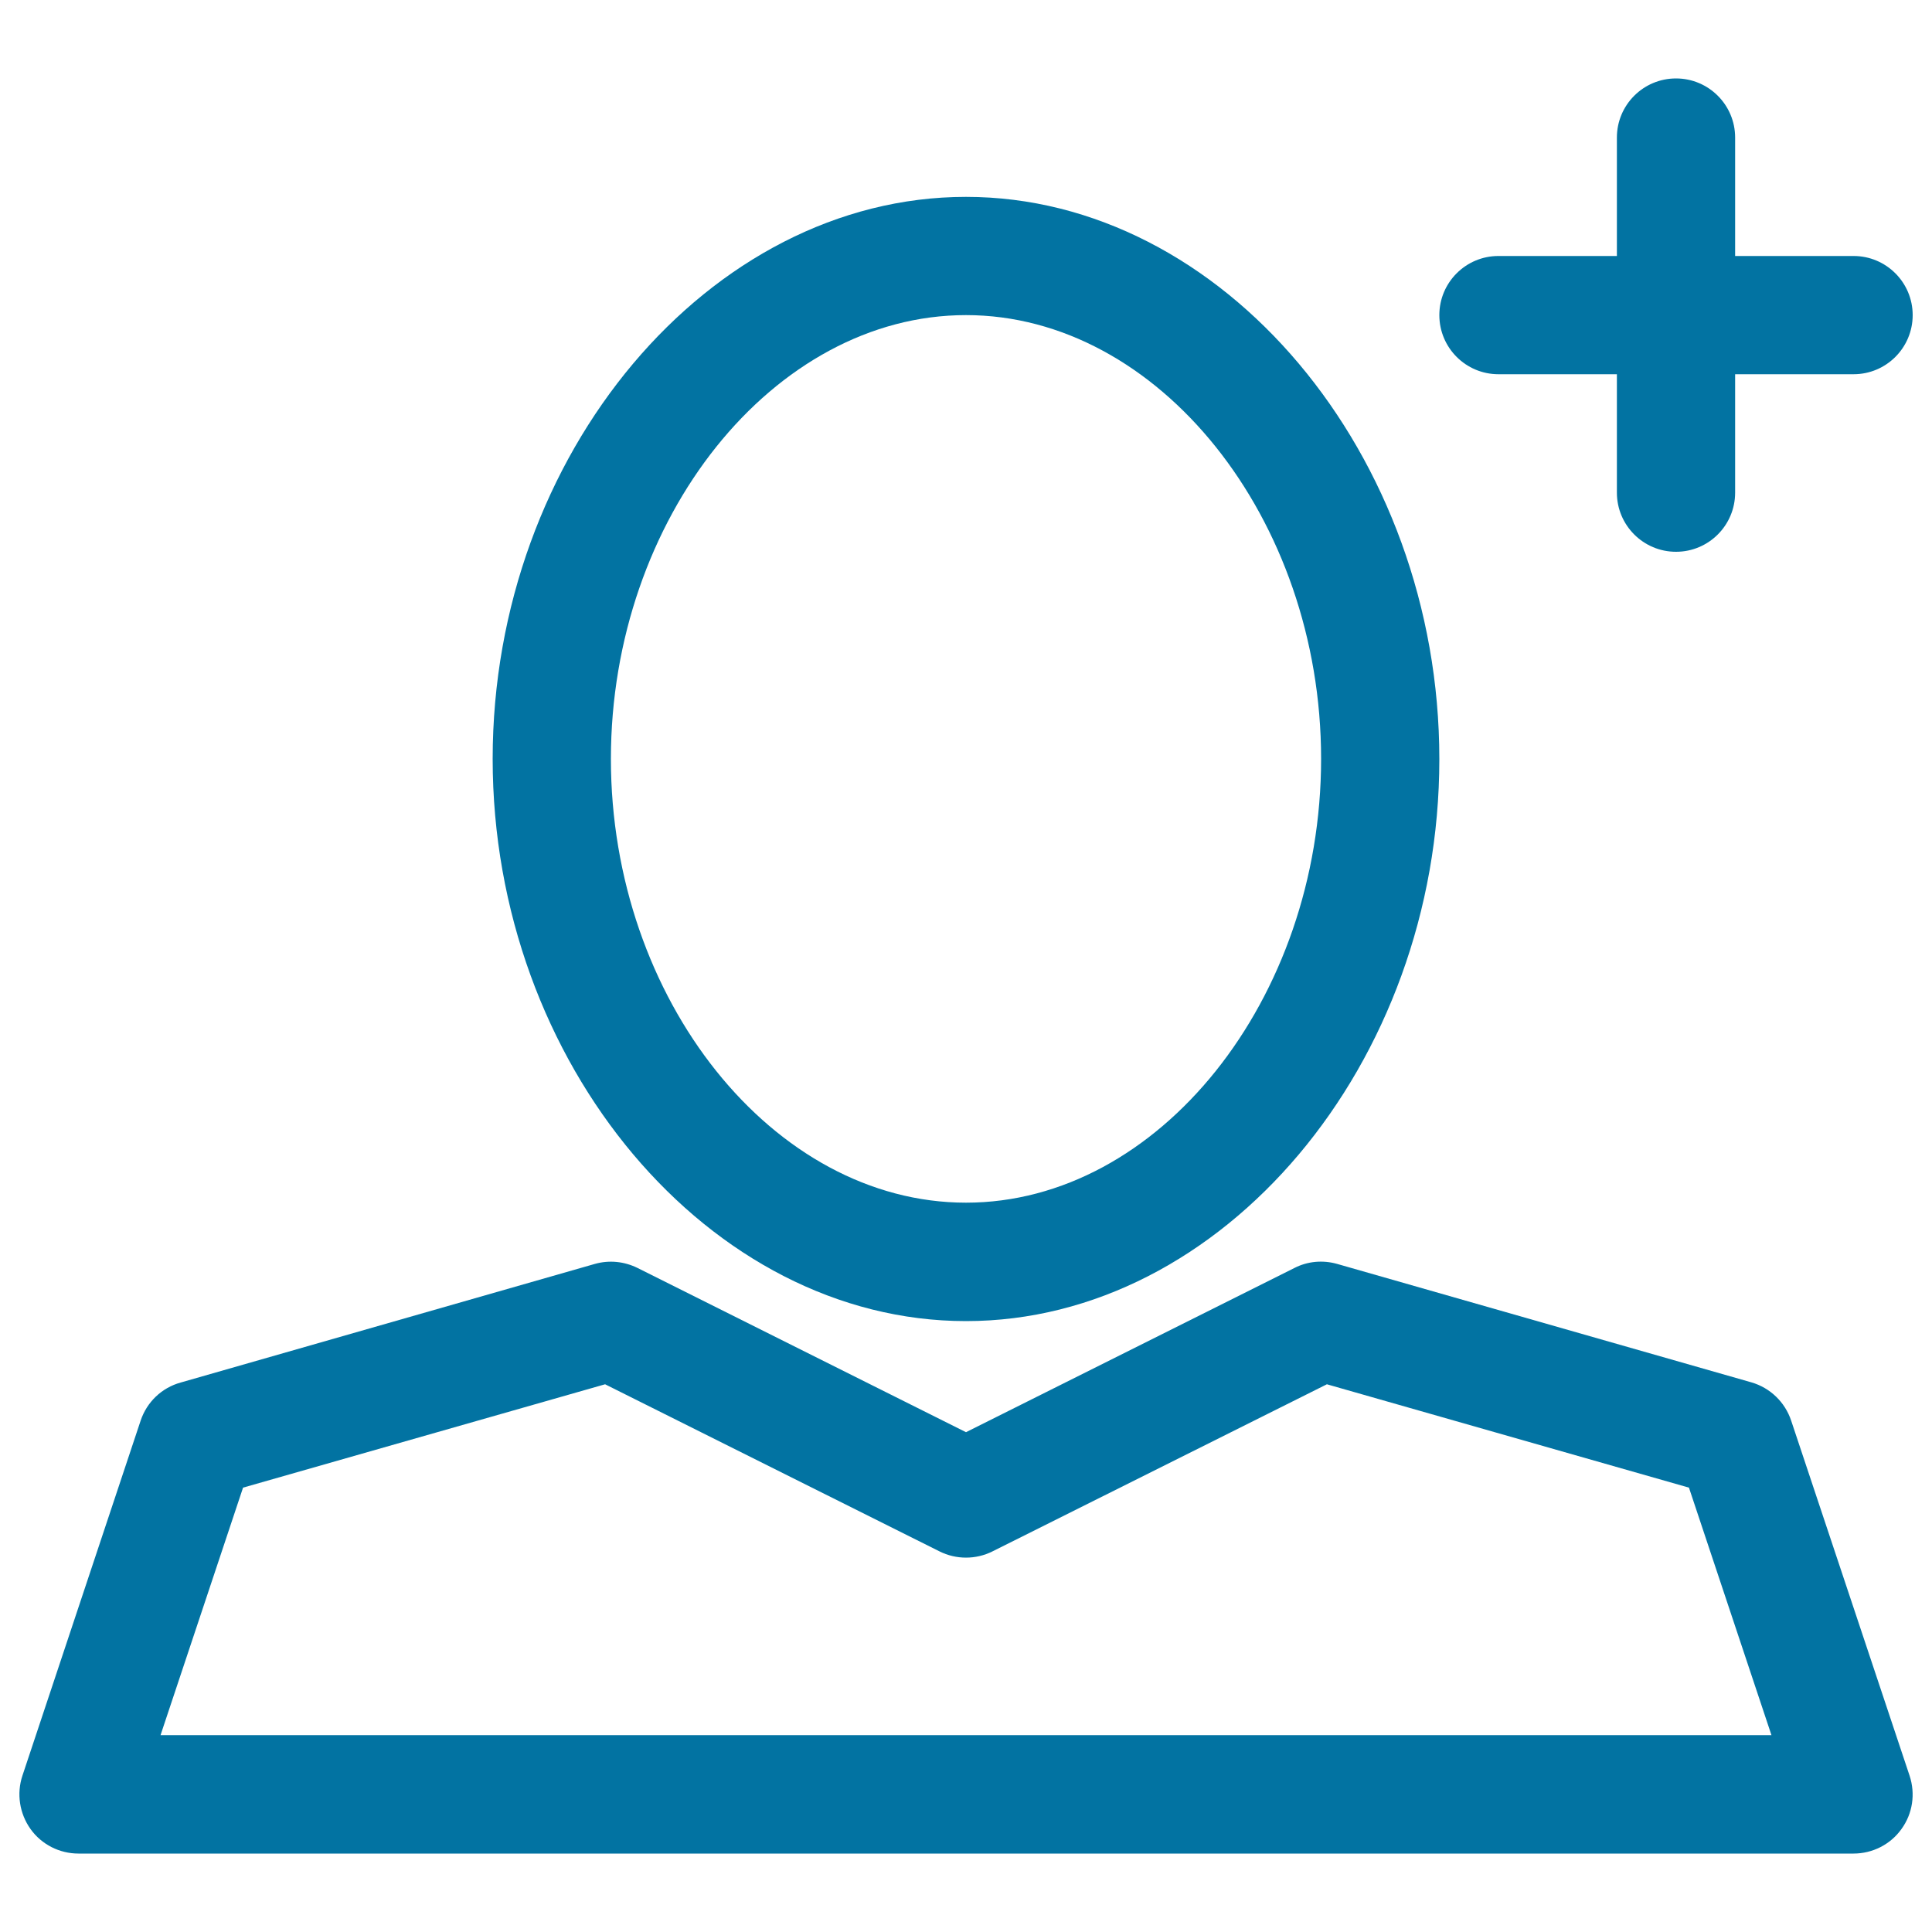 <svg xmlns="http://www.w3.org/2000/svg" viewBox="0 0 1000 1000" style="fill:#0273a2">
<title>Profile Add SVG icon</title>
<path d="M500,683.8c132.8,0,245-133.2,245-290.9S632.8,101.9,500,101.9S255,235.1,255,392.8S367.2,683.8,500,683.8z M500,163.1c99.6,0,183.8,105.2,183.8,229.7c0,124.5-84.1,229.7-183.8,229.7S316.2,517.3,316.2,392.8C316.2,268.3,400.4,163.1,500,163.1z"/><path d="M72.8,735.3L11.6,919.1c-3.1,9.3-1.5,19.6,4.2,27.6c5.7,8,15,12.7,24.8,12.7h918.8c9.8,0,19.1-4.7,24.8-12.7c5.8-8,7.3-18.2,4.2-27.6l-61.3-183.8c-3.2-9.6-10.9-17-20.6-19.8l-214.4-61.3c-7.4-2.1-15.3-1.4-22.1,2.1l-170,85l-170-85c-6.9-3.4-14.7-4.2-22.1-2.1L93.5,715.6C83.7,718.3,76,725.7,72.8,735.3z M313.2,716.5L486.3,803c8.6,4.3,18.8,4.3,27.4,0l173.1-86.5L874.2,770l42.7,128.1H83.1L125.8,770L313.2,716.5z"/><path d="M959.4,132.5h-61.3V71.2c0-16.9-13.7-30.6-30.6-30.6s-30.6,13.7-30.6,30.6v61.3h-61.3c-16.9,0-30.6,13.7-30.6,30.6c0,16.9,13.7,30.6,30.6,30.6h61.3V255c0,16.9,13.7,30.6,30.6,30.6s30.6-13.7,30.6-30.6v-61.3h61.3c16.9,0,30.6-13.7,30.6-30.6C990,146.2,976.3,132.5,959.4,132.5z"/>
</svg>